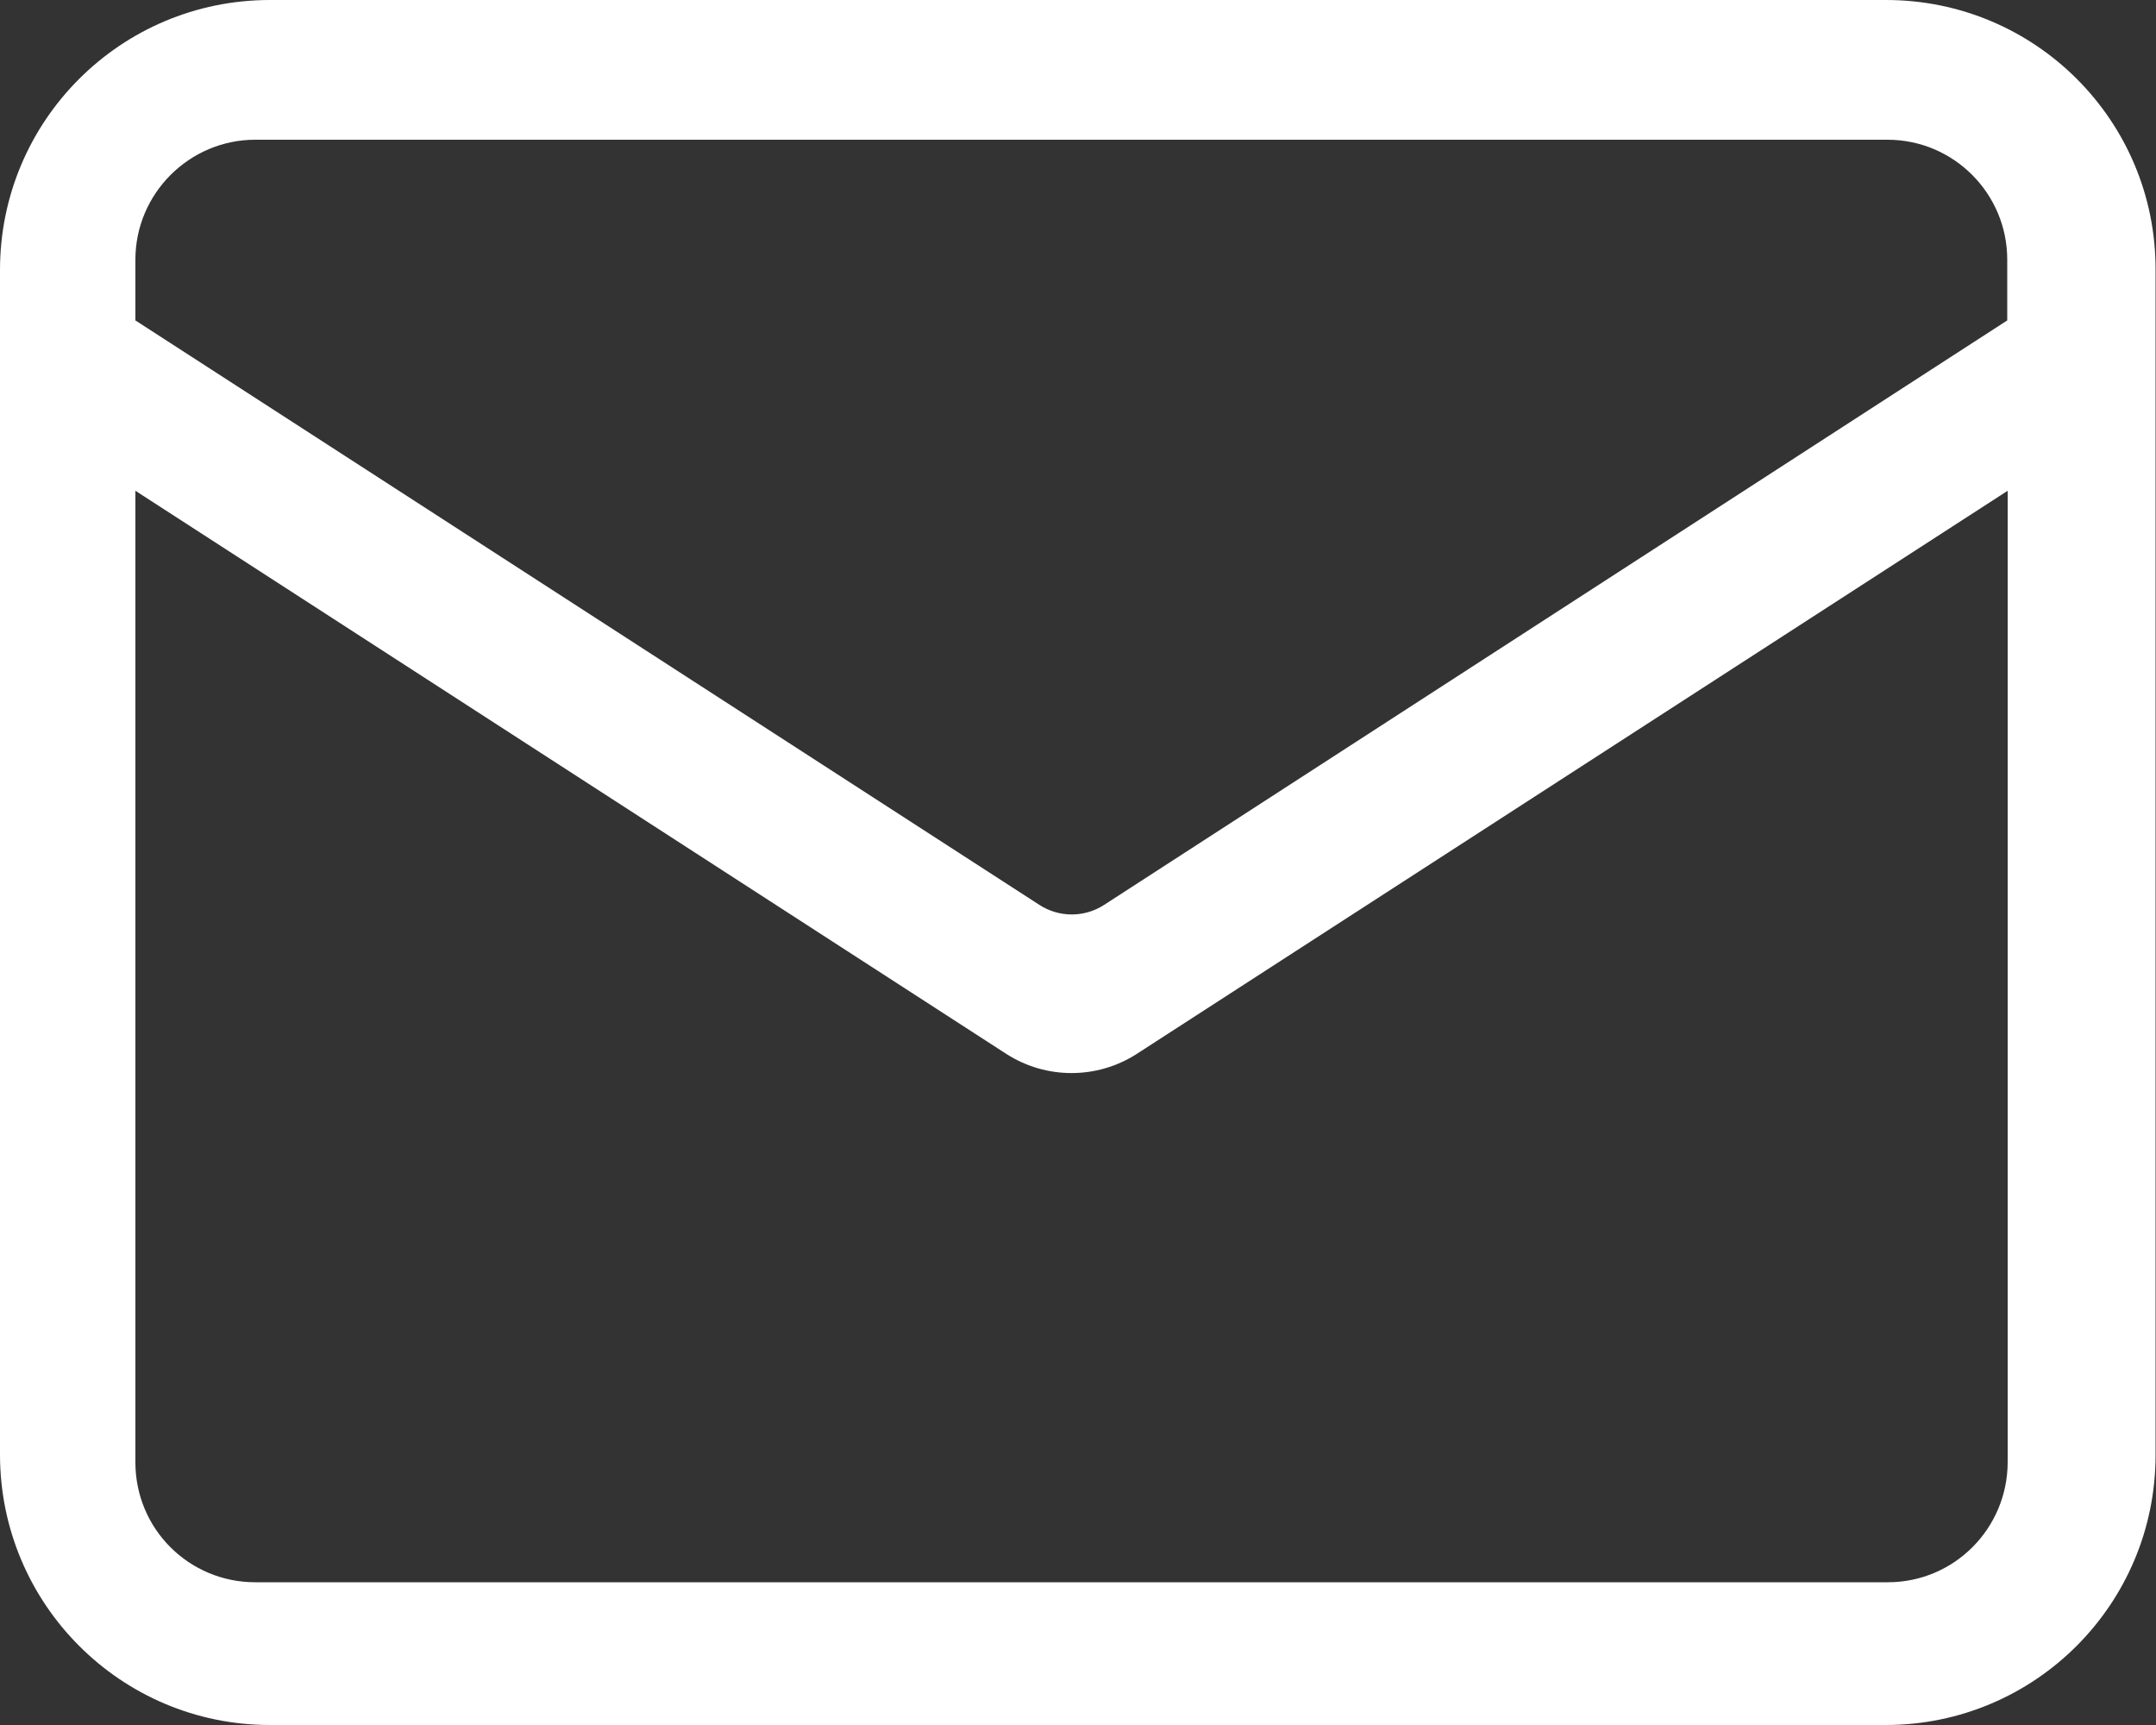 <?xml version="1.0" encoding="utf-8"?>
<!-- Generator: Adobe Illustrator 25.4.1, SVG Export Plug-In . SVG Version: 6.00 Build 0)  -->
<svg version="1.1" id="Layer_1" xmlns="http://www.w3.org/2000/svg" xmlns:xlink="http://www.w3.org/1999/xlink" x="0px" y="0px"
	 viewBox="0 0 500 400" style="enable-background:new 0 0 500 400;" xml:space="preserve">
<rect x="0" y="0" width="500" height="400" fill="#333333" stroke="none"/>
<style type="text/css">
	.st0{fill:#FFFFFF;}
</style>
<path class="st0" d="M437.4,0H62.6C28,0,0,28,0,62.6c0,0,0,0,0,0v274.7C0,371.9,28,400,62.6,400c0,0,0,0,0,0h374.7
	c34.6,0,62.6-28,62.6-62.6c0,0,0,0,0,0V62.6C500,28,472,0,437.4,0C437.4,0,437.4,0,437.4,0z M59.2,32.4h378.5
	c15.4,0,27.8,12.5,27.8,27.8v14.1L256.1,209.8c-4.6,3-10.5,3-15.1,0L31.4,74.3V60.2C31.4,44.9,43.9,32.4,59.2,32.4
	C59.2,32.4,59.2,32.4,59.2,32.4z M437.8,366.9H59.2c-15.4,0-27.8-12.4-27.8-27.8c0,0,0,0,0,0V113.8l202,130.6c9.2,5.9,21,5.9,30.2,0
	l202-130.6V339C465.6,354.4,453.2,366.9,437.8,366.9C437.8,366.9,437.8,366.9,437.8,366.9z"/>
</svg>
